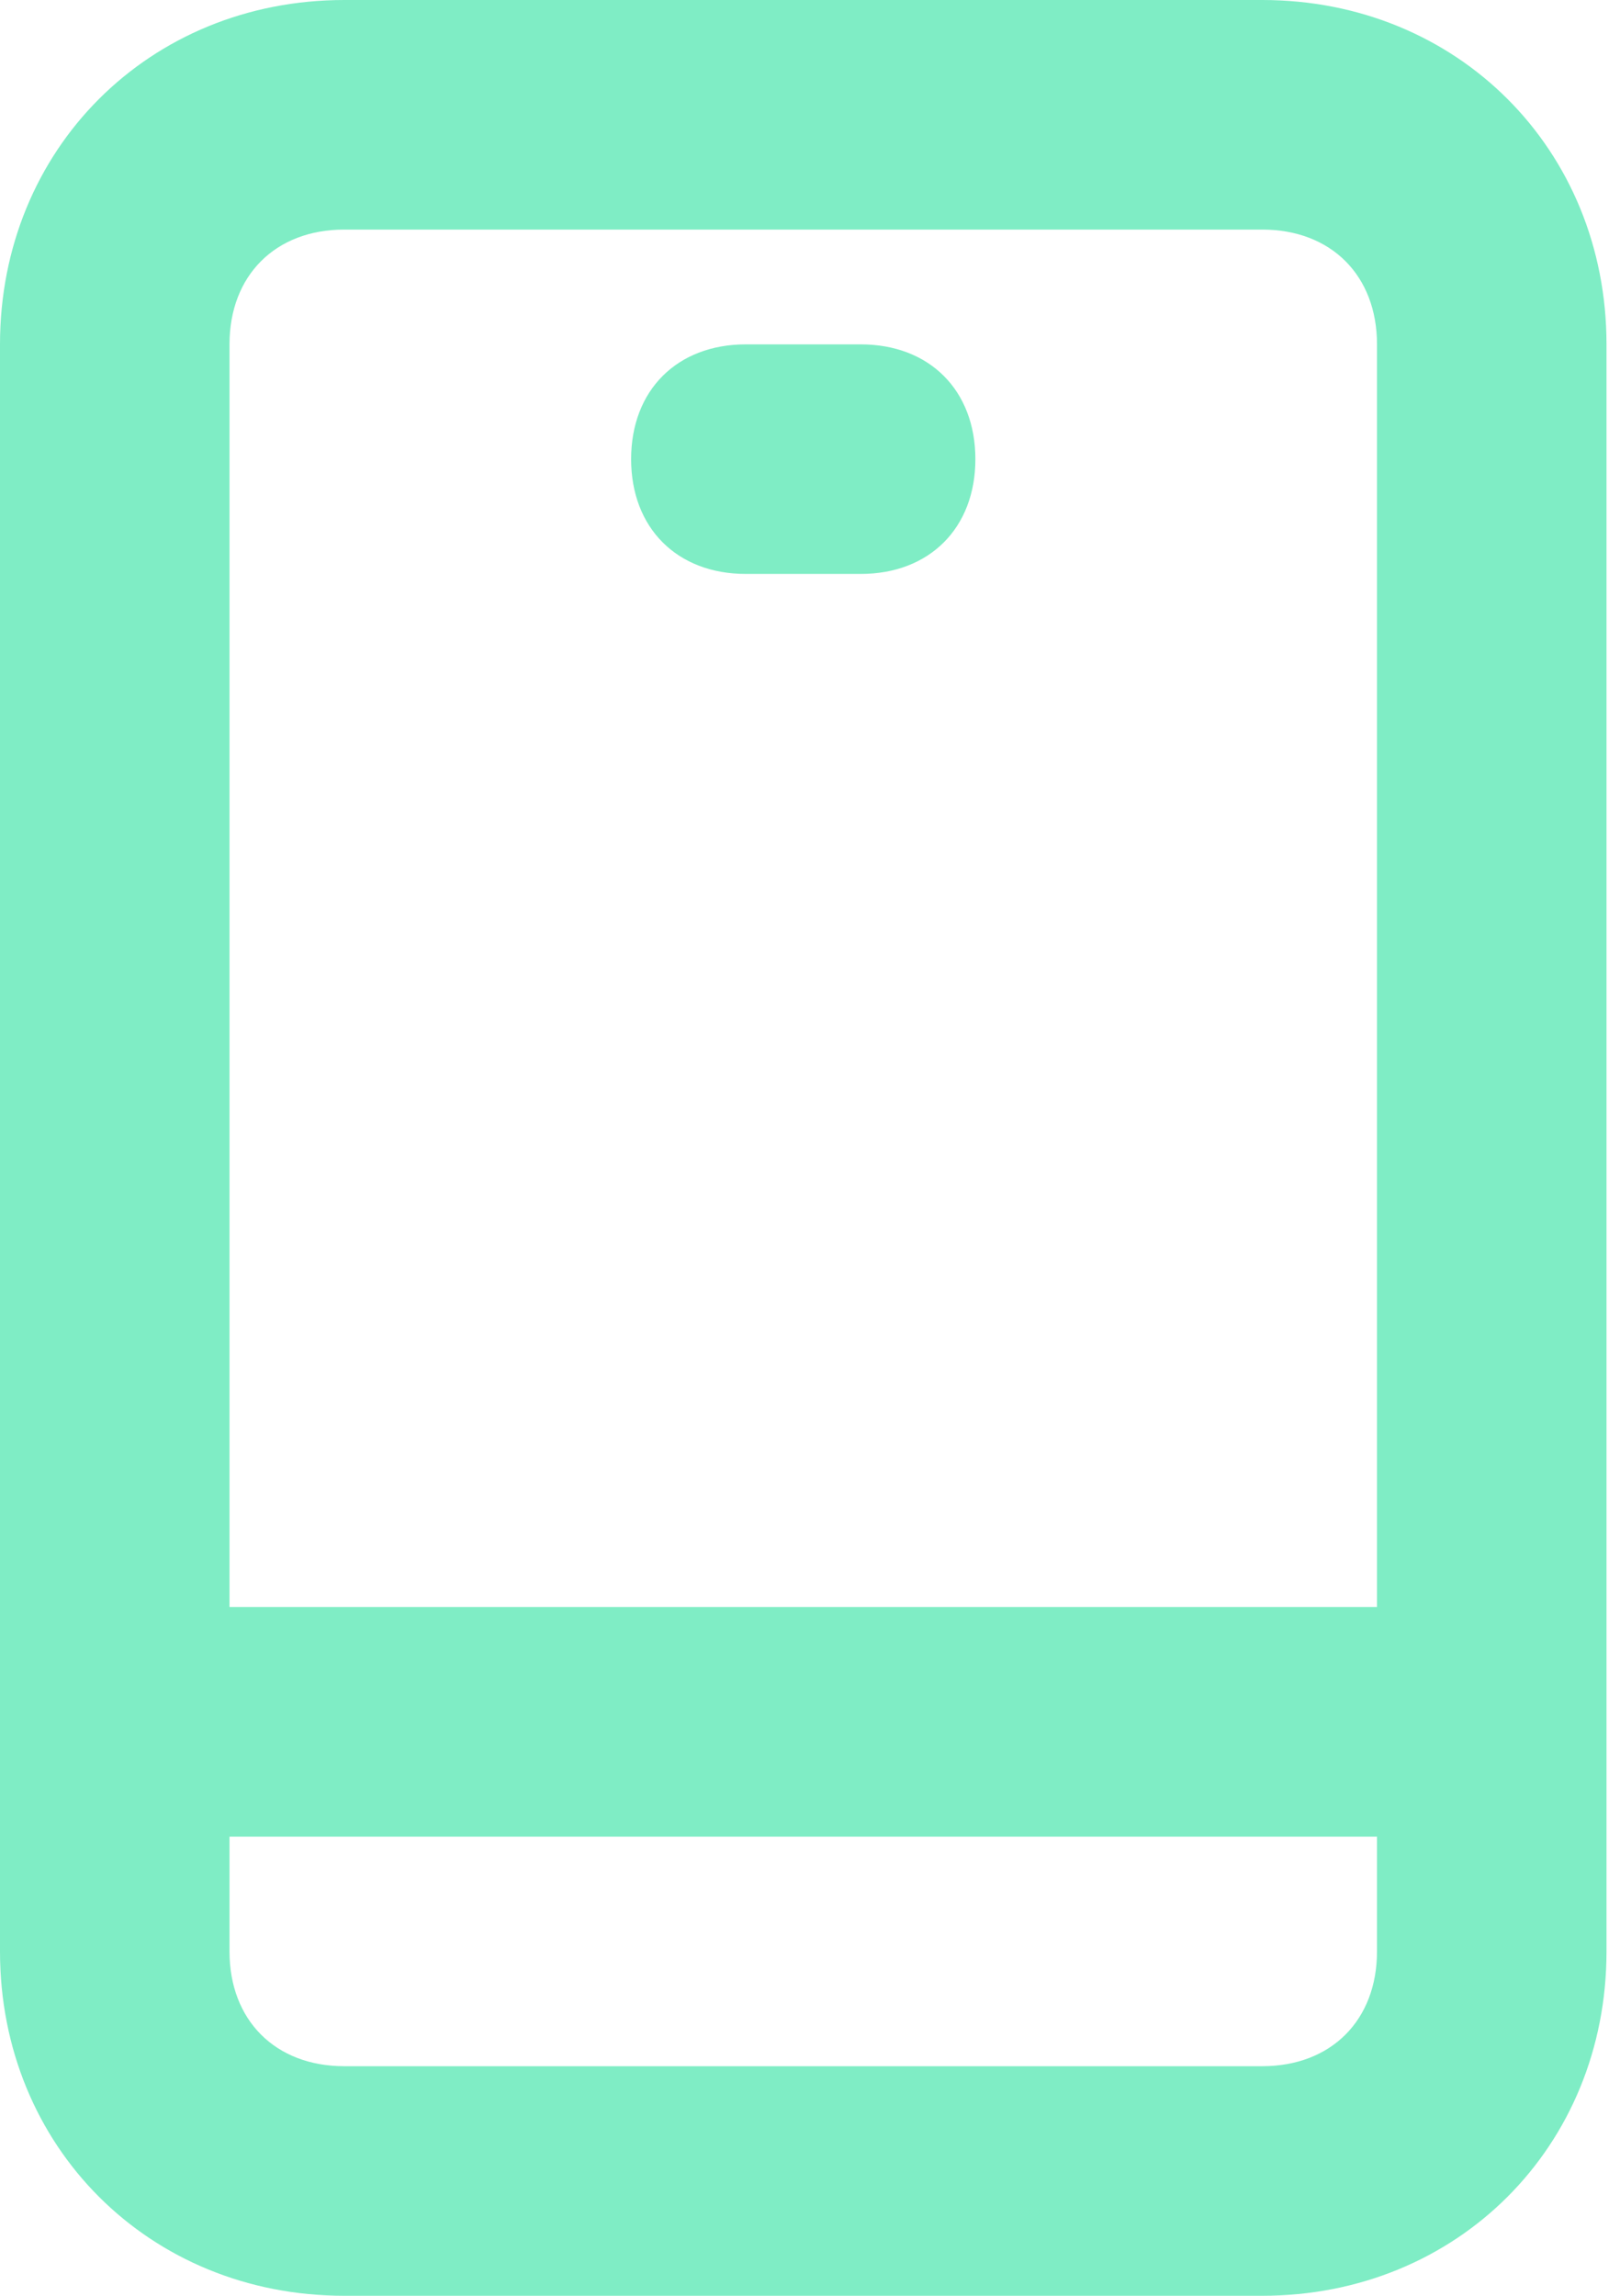 <svg width="48" height="68" viewBox="0 0 48 68" fill="none" xmlns="http://www.w3.org/2000/svg">
<path d="M37.4 0H10.2C4.42 0 0 4.42 0 10.2V57.8C0 63.58 4.42 68 10.2 68H37.4C43.18 68 47.6 63.58 47.6 57.8V10.2C47.6 4.42 43.18 0 37.4 0ZM10.2 6.8H37.4C39.44 6.8 40.8 8.16 40.8 10.2V47.6H6.8V10.2C6.8 8.16 8.16 6.8 10.2 6.8ZM37.4 61.2H10.2C8.16 61.2 6.8 59.84 6.8 57.8V54.4H40.8V57.8C40.8 59.84 39.44 61.2 37.4 61.2Z" fill="#7FEDC5"/>
<path d="M22.1 17H25.5C27.54 17 28.9 15.64 28.9 13.6C28.9 11.56 27.54 10.2 25.5 10.2H22.1C20.06 10.2 18.7 11.56 18.7 13.6C18.7 15.64 20.06 17 22.1 17Z" fill="#7FEDC5"/>
</svg>
